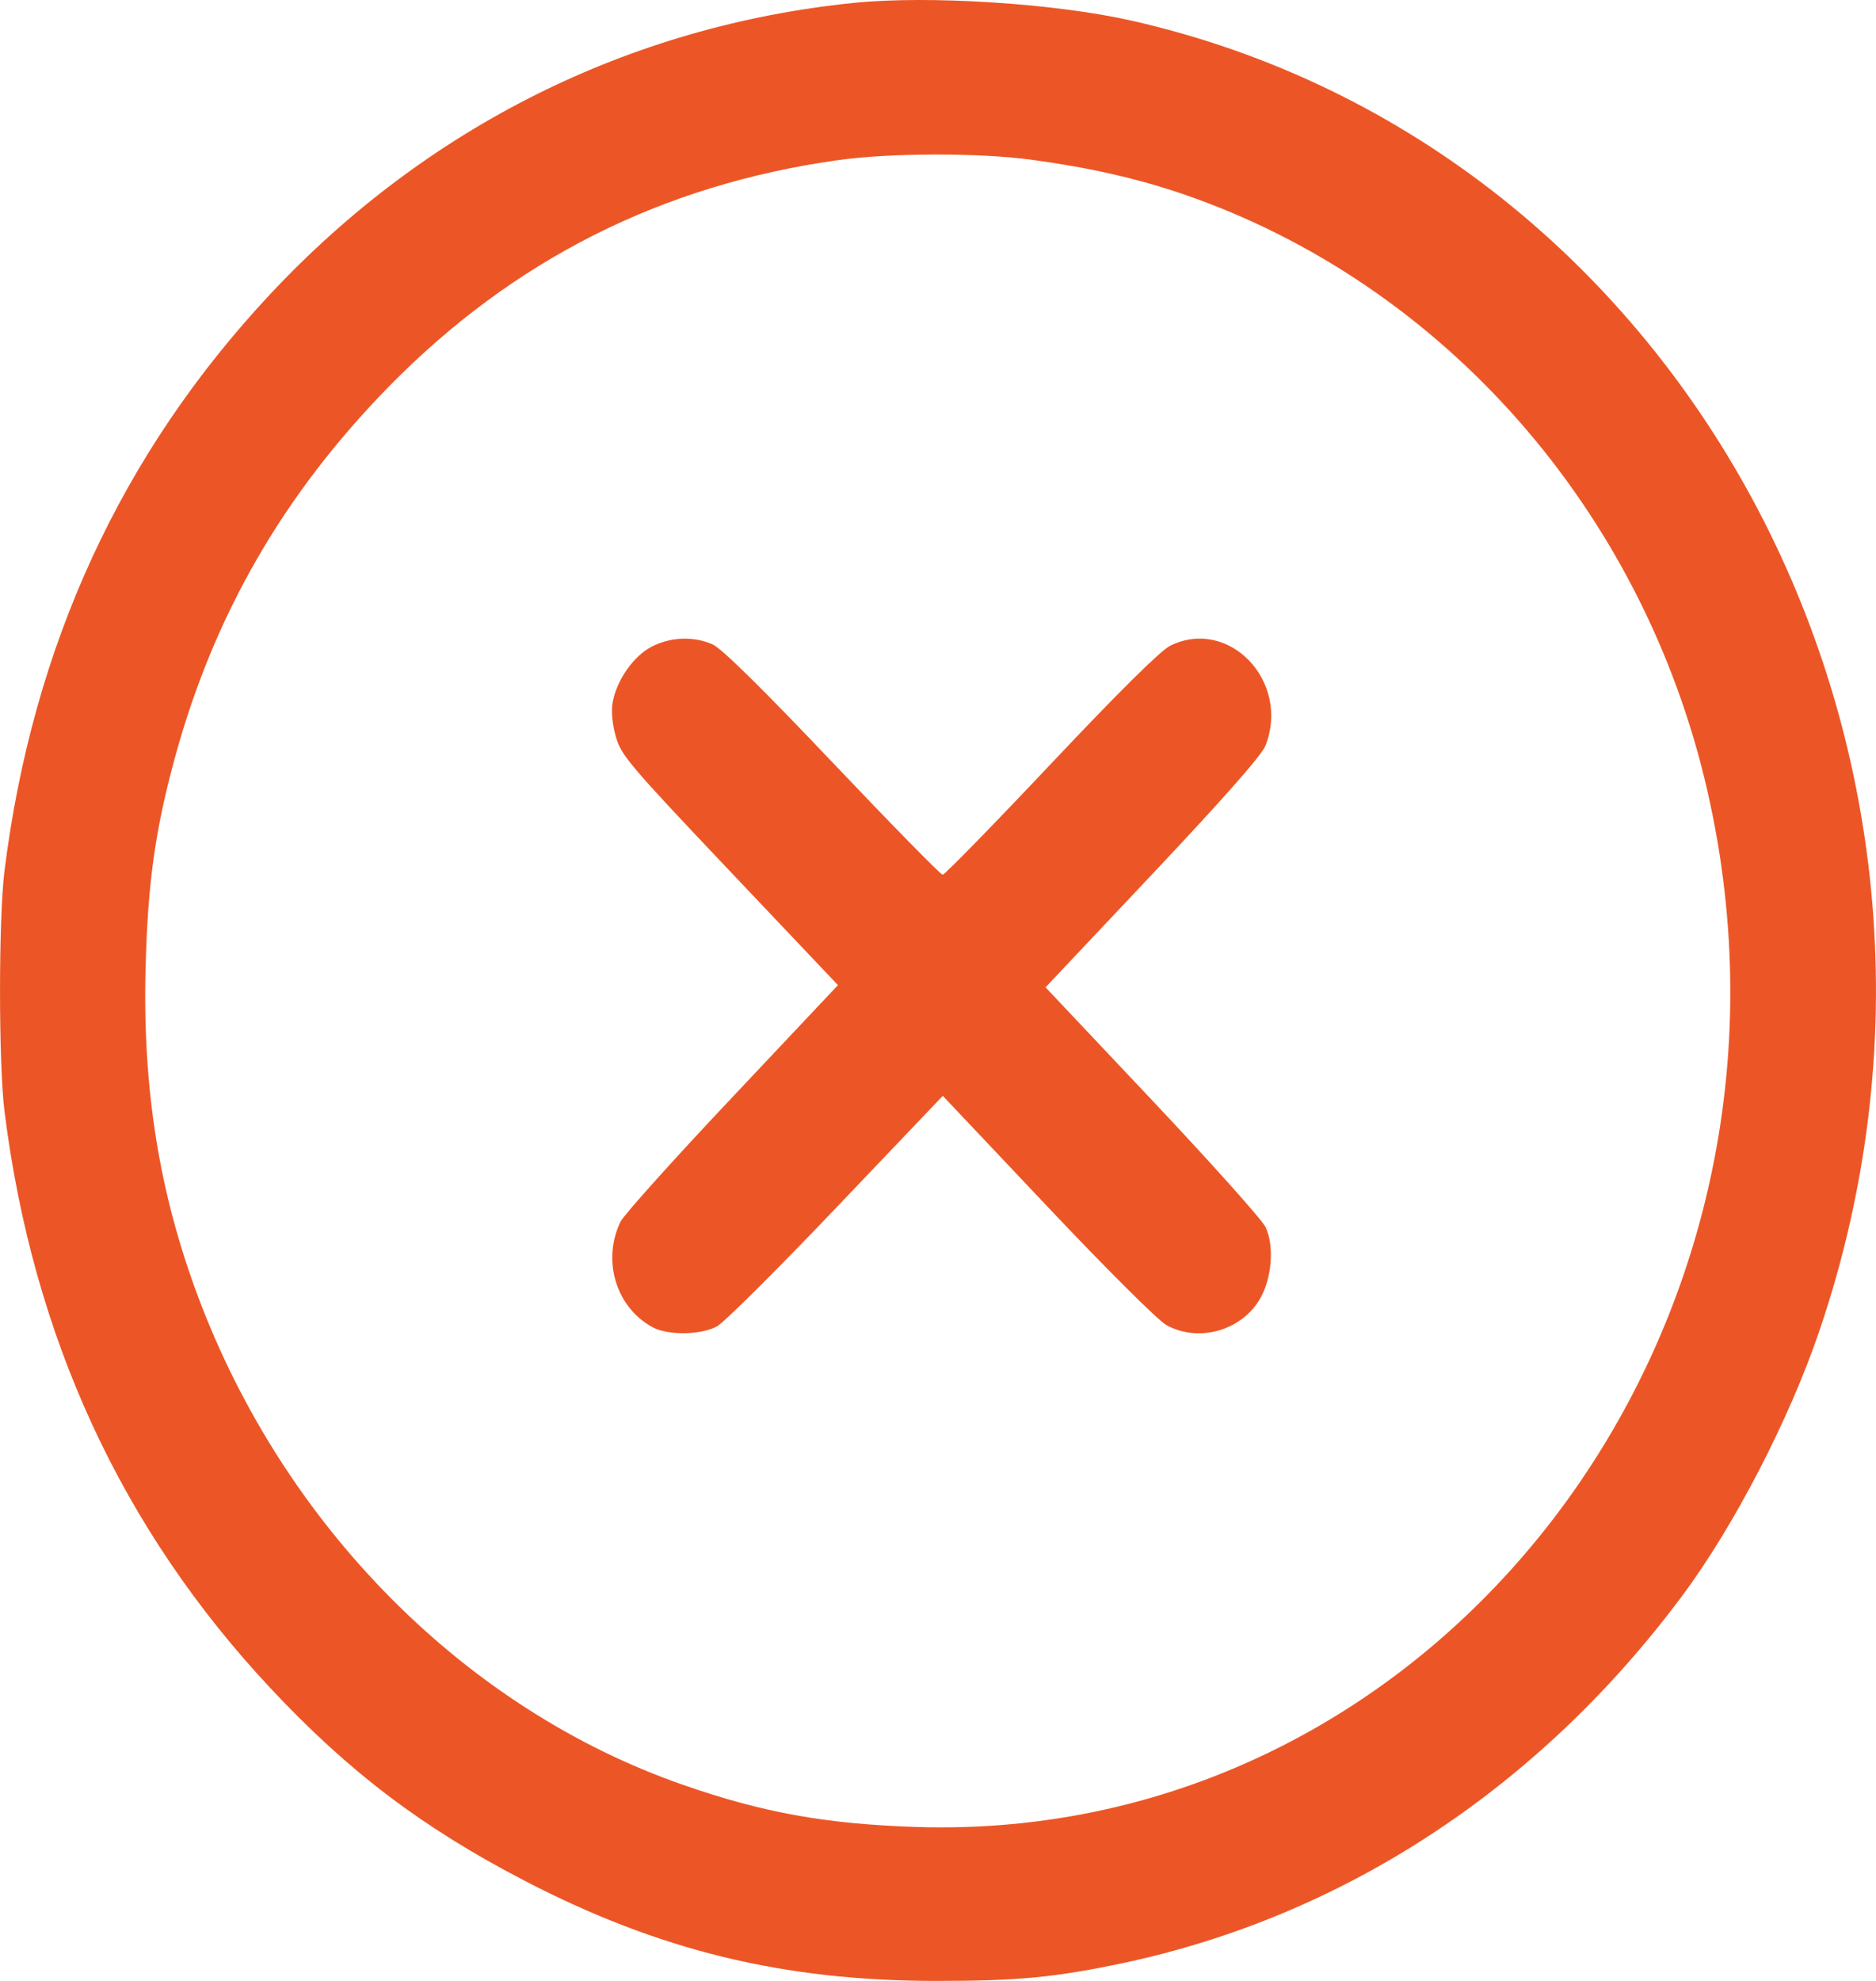 <svg width="18" height="19" viewBox="0 0 18 19" fill="none" xmlns="http://www.w3.org/2000/svg">
<path fill-rule="evenodd" clip-rule="evenodd" d="M8.188 0.028C6.037 0.248 4.094 1.218 2.594 2.82C1.165 4.346 0.313 6.193 0.043 8.353C-0.014 8.809 -0.014 10.202 0.043 10.658C0.313 12.818 1.165 14.665 2.594 16.191C3.346 16.995 4.052 17.529 5.031 18.038C6.321 18.708 7.514 18.999 8.974 19C9.762 19.001 10.123 18.966 10.77 18.83C12.892 18.38 14.763 17.154 16.138 15.31C16.634 14.645 17.166 13.62 17.455 12.77C19.318 7.303 16.227 1.413 10.857 0.198C10.123 0.032 8.907 -0.046 8.188 0.028ZM9.896 1.532C10.451 1.607 10.913 1.712 11.355 1.863C13.848 2.719 15.764 4.896 16.38 7.576C17.573 12.762 13.805 17.693 8.78 17.523C7.916 17.494 7.315 17.385 6.55 17.118C4.466 16.392 2.728 14.642 1.902 12.441C1.527 11.442 1.367 10.44 1.397 9.283C1.418 8.463 1.489 7.96 1.681 7.257C2.056 5.891 2.724 4.735 3.733 3.706C4.925 2.491 6.353 1.772 8.041 1.536C8.541 1.466 9.391 1.464 9.896 1.532ZM6.25 6.204C6.077 6.294 5.915 6.527 5.878 6.739C5.863 6.819 5.875 6.946 5.908 7.063C5.958 7.243 6.035 7.334 7.001 8.353L8.04 9.449L7.024 10.527C6.464 11.12 5.983 11.656 5.953 11.719C5.775 12.092 5.91 12.537 6.259 12.729C6.407 12.81 6.724 12.806 6.879 12.722C6.947 12.685 7.462 12.173 8.024 11.583L9.046 10.511L10.049 11.572C10.617 12.173 11.112 12.666 11.192 12.71C11.493 12.876 11.895 12.769 12.079 12.475C12.202 12.28 12.231 11.956 12.143 11.77C12.11 11.7 11.621 11.154 11.057 10.556L10.032 9.47L11.059 8.381C11.731 7.669 12.106 7.244 12.141 7.154C12.385 6.538 11.792 5.915 11.227 6.194C11.136 6.239 10.73 6.641 10.083 7.327C9.531 7.912 9.064 8.39 9.045 8.39C9.026 8.39 8.551 7.906 7.989 7.314C7.314 6.603 6.923 6.218 6.836 6.18C6.653 6.1 6.431 6.109 6.25 6.204Z" fill="#EC5626"/>
</svg>
